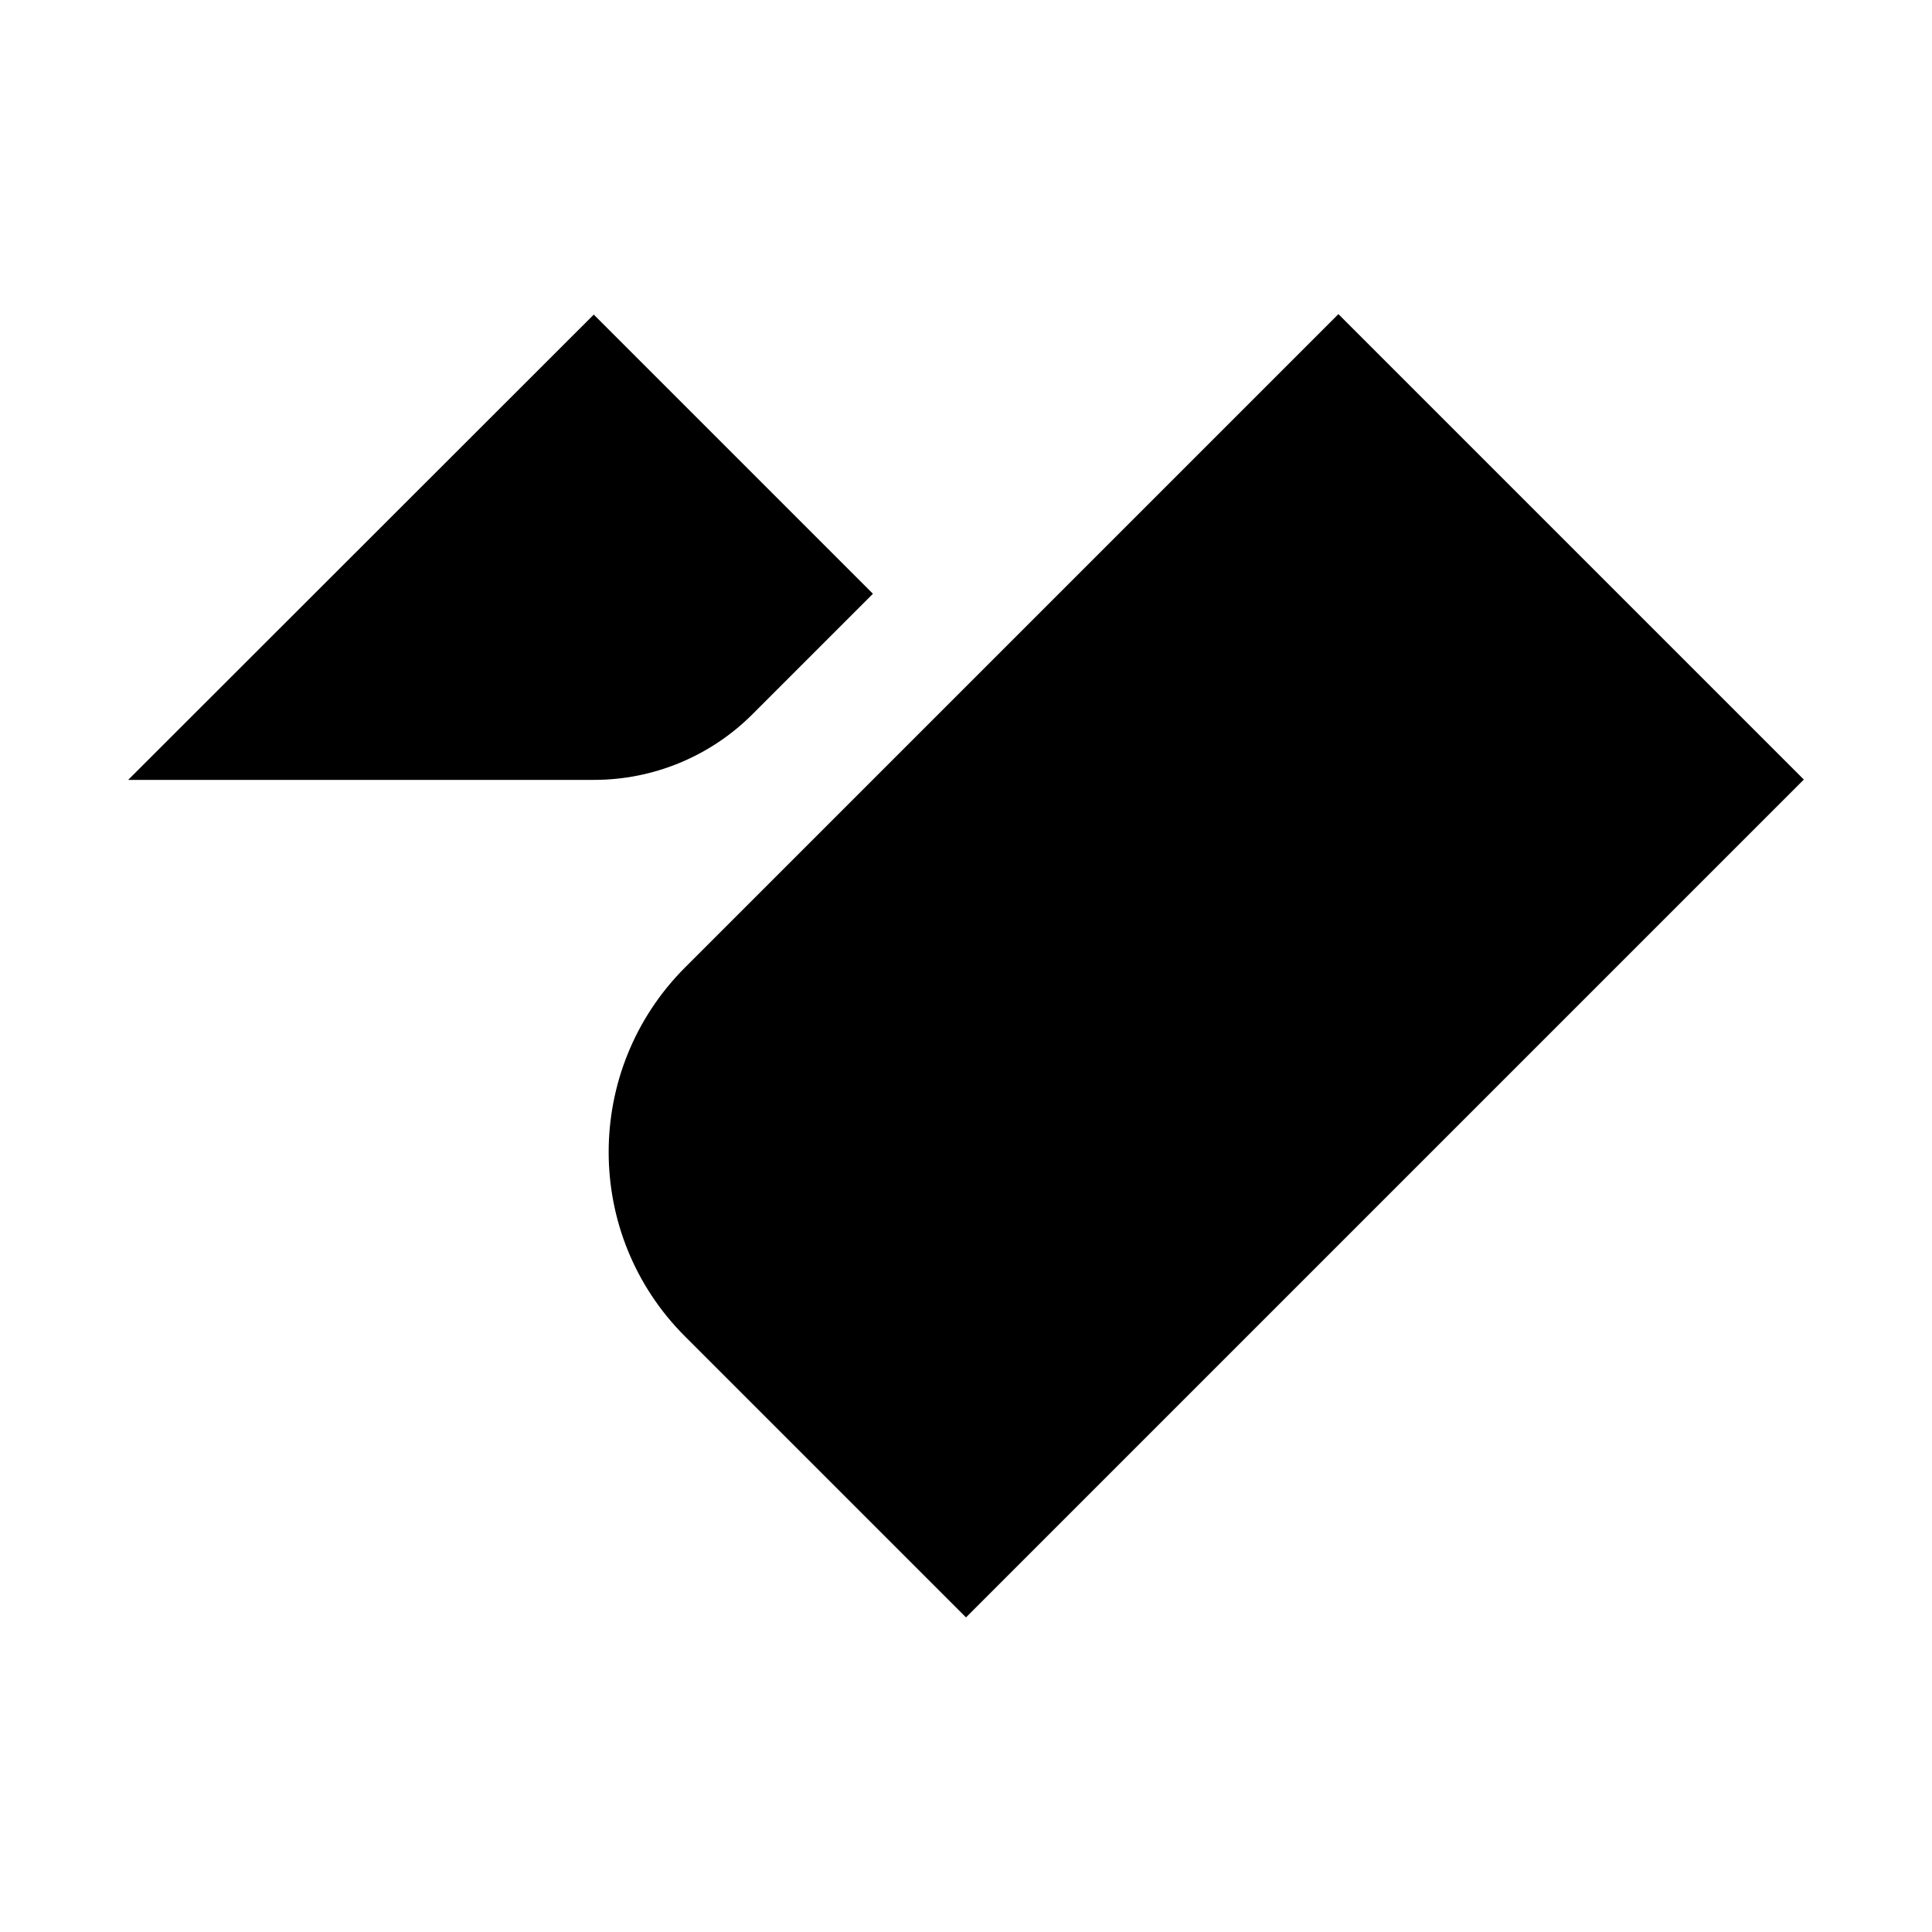 <svg xmlns="http://www.w3.org/2000/svg" viewBox="0 0 600 600"><path d="M0 0h600v600H0z" style="fill:#fff"/><path d="m271.1 184.4-86.7-86.7L39.8 242.2h144.7c18.4 0 36.1-7.3 49.2-20.4l37.5-37.5ZM415.6 97.6 212.8 300.4c-31.7 31.7-31.7 83.1 0 114.7l87.2 87.2 260.2-260.2L415.6 97.5Z"/></svg>